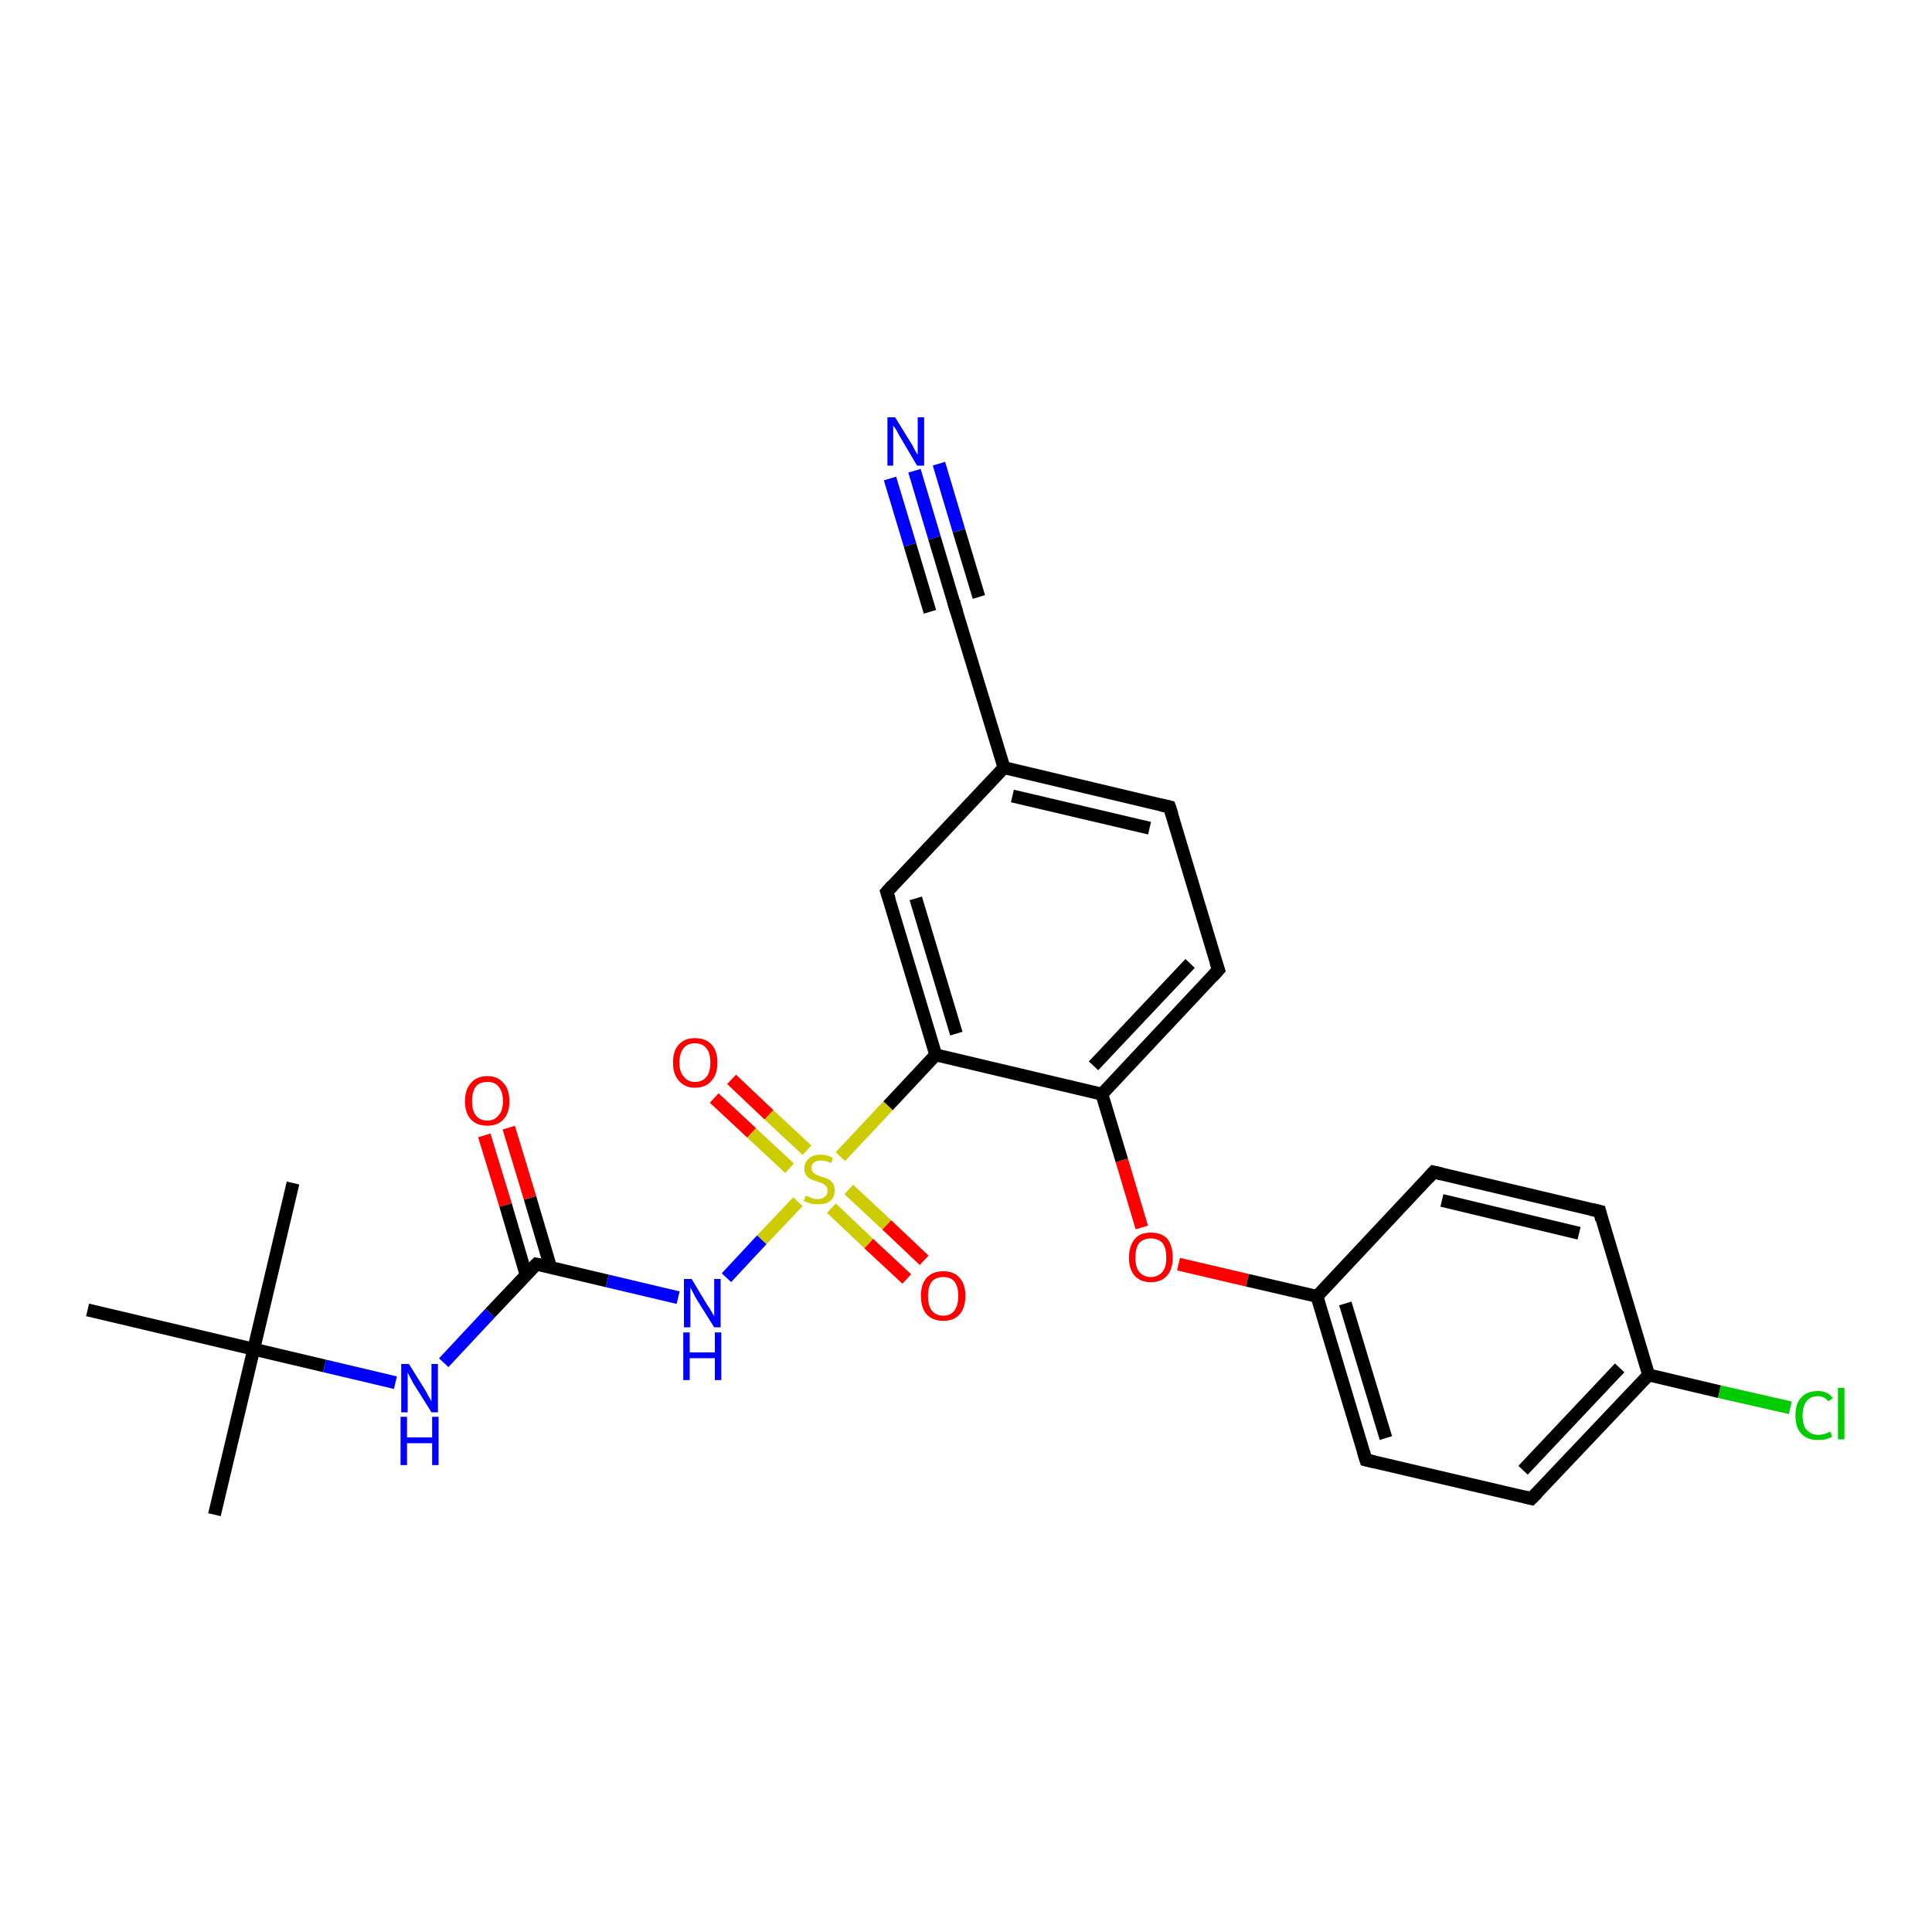 <?xml version='1.0' encoding='iso-8859-1'?>
<svg version='1.1' baseProfile='full'
              xmlns='http://www.w3.org/2000/svg'
                      xmlns:rdkit='http://www.rdkit.org/xml'
                      xmlns:xlink='http://www.w3.org/1999/xlink'
                  xml:space='preserve'
width='300px' height='300px' viewBox='0 0 300 300'>
<!-- END OF HEADER -->
<rect style='opacity:1.0;fill:#FFFFFF;stroke:none' width='300.0' height='300.0' x='0.0' y='0.0'> </rect>
<path class='bond-0 atom-0 atom-1' d='M 33.3,235.2 L 39.4,209.5' style='fill:none;fill-rule:evenodd;stroke:#000000;stroke-width:2.0px;stroke-linecap:butt;stroke-linejoin:miter;stroke-opacity:1' />
<path class='bond-1 atom-1 atom-2' d='M 39.4,209.5 L 45.5,183.7' style='fill:none;fill-rule:evenodd;stroke:#000000;stroke-width:2.0px;stroke-linecap:butt;stroke-linejoin:miter;stroke-opacity:1' />
<path class='bond-2 atom-1 atom-3' d='M 39.4,209.5 L 13.6,203.4' style='fill:none;fill-rule:evenodd;stroke:#000000;stroke-width:2.0px;stroke-linecap:butt;stroke-linejoin:miter;stroke-opacity:1' />
<path class='bond-3 atom-1 atom-4' d='M 39.4,209.5 L 50.4,212.1' style='fill:none;fill-rule:evenodd;stroke:#000000;stroke-width:2.0px;stroke-linecap:butt;stroke-linejoin:miter;stroke-opacity:1' />
<path class='bond-3 atom-1 atom-4' d='M 50.4,212.1 L 61.4,214.7' style='fill:none;fill-rule:evenodd;stroke:#0000FF;stroke-width:2.0px;stroke-linecap:butt;stroke-linejoin:miter;stroke-opacity:1' />
<path class='bond-4 atom-4 atom-5' d='M 68.9,211.6 L 76.1,203.9' style='fill:none;fill-rule:evenodd;stroke:#0000FF;stroke-width:2.0px;stroke-linecap:butt;stroke-linejoin:miter;stroke-opacity:1' />
<path class='bond-4 atom-4 atom-5' d='M 76.1,203.9 L 83.3,196.3' style='fill:none;fill-rule:evenodd;stroke:#000000;stroke-width:2.0px;stroke-linecap:butt;stroke-linejoin:miter;stroke-opacity:1' />
<path class='bond-5 atom-5 atom-6' d='M 85.5,196.8 L 82.3,186.0' style='fill:none;fill-rule:evenodd;stroke:#000000;stroke-width:2.0px;stroke-linecap:butt;stroke-linejoin:miter;stroke-opacity:1' />
<path class='bond-5 atom-5 atom-6' d='M 82.3,186.0 L 79.0,175.1' style='fill:none;fill-rule:evenodd;stroke:#FF0000;stroke-width:2.0px;stroke-linecap:butt;stroke-linejoin:miter;stroke-opacity:1' />
<path class='bond-5 atom-5 atom-6' d='M 81.7,198.0 L 78.5,187.1' style='fill:none;fill-rule:evenodd;stroke:#000000;stroke-width:2.0px;stroke-linecap:butt;stroke-linejoin:miter;stroke-opacity:1' />
<path class='bond-5 atom-5 atom-6' d='M 78.5,187.1 L 75.2,176.3' style='fill:none;fill-rule:evenodd;stroke:#FF0000;stroke-width:2.0px;stroke-linecap:butt;stroke-linejoin:miter;stroke-opacity:1' />
<path class='bond-6 atom-5 atom-7' d='M 83.3,196.3 L 94.3,198.9' style='fill:none;fill-rule:evenodd;stroke:#000000;stroke-width:2.0px;stroke-linecap:butt;stroke-linejoin:miter;stroke-opacity:1' />
<path class='bond-6 atom-5 atom-7' d='M 94.3,198.9 L 105.3,201.5' style='fill:none;fill-rule:evenodd;stroke:#0000FF;stroke-width:2.0px;stroke-linecap:butt;stroke-linejoin:miter;stroke-opacity:1' />
<path class='bond-7 atom-7 atom-8' d='M 112.8,198.4 L 118.3,192.5' style='fill:none;fill-rule:evenodd;stroke:#0000FF;stroke-width:2.0px;stroke-linecap:butt;stroke-linejoin:miter;stroke-opacity:1' />
<path class='bond-7 atom-7 atom-8' d='M 118.3,192.5 L 123.9,186.6' style='fill:none;fill-rule:evenodd;stroke:#CCCC00;stroke-width:2.0px;stroke-linecap:butt;stroke-linejoin:miter;stroke-opacity:1' />
<path class='bond-8 atom-8 atom-9' d='M 125.3,178.6 L 119.4,173.1' style='fill:none;fill-rule:evenodd;stroke:#CCCC00;stroke-width:2.0px;stroke-linecap:butt;stroke-linejoin:miter;stroke-opacity:1' />
<path class='bond-8 atom-8 atom-9' d='M 119.4,173.1 L 113.6,167.6' style='fill:none;fill-rule:evenodd;stroke:#FF0000;stroke-width:2.0px;stroke-linecap:butt;stroke-linejoin:miter;stroke-opacity:1' />
<path class='bond-8 atom-8 atom-9' d='M 122.6,181.4 L 116.7,175.9' style='fill:none;fill-rule:evenodd;stroke:#CCCC00;stroke-width:2.0px;stroke-linecap:butt;stroke-linejoin:miter;stroke-opacity:1' />
<path class='bond-8 atom-8 atom-9' d='M 116.7,175.9 L 110.9,170.5' style='fill:none;fill-rule:evenodd;stroke:#FF0000;stroke-width:2.0px;stroke-linecap:butt;stroke-linejoin:miter;stroke-opacity:1' />
<path class='bond-9 atom-8 atom-10' d='M 129.1,187.6 L 134.9,193.1' style='fill:none;fill-rule:evenodd;stroke:#CCCC00;stroke-width:2.0px;stroke-linecap:butt;stroke-linejoin:miter;stroke-opacity:1' />
<path class='bond-9 atom-8 atom-10' d='M 134.9,193.1 L 140.8,198.6' style='fill:none;fill-rule:evenodd;stroke:#FF0000;stroke-width:2.0px;stroke-linecap:butt;stroke-linejoin:miter;stroke-opacity:1' />
<path class='bond-9 atom-8 atom-10' d='M 131.8,184.7 L 137.7,190.2' style='fill:none;fill-rule:evenodd;stroke:#CCCC00;stroke-width:2.0px;stroke-linecap:butt;stroke-linejoin:miter;stroke-opacity:1' />
<path class='bond-9 atom-8 atom-10' d='M 137.7,190.2 L 143.5,195.7' style='fill:none;fill-rule:evenodd;stroke:#FF0000;stroke-width:2.0px;stroke-linecap:butt;stroke-linejoin:miter;stroke-opacity:1' />
<path class='bond-10 atom-8 atom-11' d='M 130.5,179.6 L 137.9,171.7' style='fill:none;fill-rule:evenodd;stroke:#CCCC00;stroke-width:2.0px;stroke-linecap:butt;stroke-linejoin:miter;stroke-opacity:1' />
<path class='bond-10 atom-8 atom-11' d='M 137.9,171.7 L 145.3,163.8' style='fill:none;fill-rule:evenodd;stroke:#000000;stroke-width:2.0px;stroke-linecap:butt;stroke-linejoin:miter;stroke-opacity:1' />
<path class='bond-11 atom-11 atom-12' d='M 145.3,163.8 L 137.7,138.5' style='fill:none;fill-rule:evenodd;stroke:#000000;stroke-width:2.0px;stroke-linecap:butt;stroke-linejoin:miter;stroke-opacity:1' />
<path class='bond-11 atom-11 atom-12' d='M 148.5,160.5 L 142.2,139.5' style='fill:none;fill-rule:evenodd;stroke:#000000;stroke-width:2.0px;stroke-linecap:butt;stroke-linejoin:miter;stroke-opacity:1' />
<path class='bond-12 atom-12 atom-13' d='M 137.7,138.5 L 155.9,119.2' style='fill:none;fill-rule:evenodd;stroke:#000000;stroke-width:2.0px;stroke-linecap:butt;stroke-linejoin:miter;stroke-opacity:1' />
<path class='bond-13 atom-13 atom-14' d='M 155.9,119.2 L 181.6,125.3' style='fill:none;fill-rule:evenodd;stroke:#000000;stroke-width:2.0px;stroke-linecap:butt;stroke-linejoin:miter;stroke-opacity:1' />
<path class='bond-13 atom-13 atom-14' d='M 157.2,123.6 L 178.5,128.6' style='fill:none;fill-rule:evenodd;stroke:#000000;stroke-width:2.0px;stroke-linecap:butt;stroke-linejoin:miter;stroke-opacity:1' />
<path class='bond-14 atom-14 atom-15' d='M 181.6,125.3 L 189.2,150.6' style='fill:none;fill-rule:evenodd;stroke:#000000;stroke-width:2.0px;stroke-linecap:butt;stroke-linejoin:miter;stroke-opacity:1' />
<path class='bond-15 atom-15 atom-16' d='M 189.2,150.6 L 171.1,169.9' style='fill:none;fill-rule:evenodd;stroke:#000000;stroke-width:2.0px;stroke-linecap:butt;stroke-linejoin:miter;stroke-opacity:1' />
<path class='bond-15 atom-15 atom-16' d='M 184.8,149.6 L 169.8,165.5' style='fill:none;fill-rule:evenodd;stroke:#000000;stroke-width:2.0px;stroke-linecap:butt;stroke-linejoin:miter;stroke-opacity:1' />
<path class='bond-16 atom-16 atom-17' d='M 171.1,169.9 L 174.2,180.2' style='fill:none;fill-rule:evenodd;stroke:#000000;stroke-width:2.0px;stroke-linecap:butt;stroke-linejoin:miter;stroke-opacity:1' />
<path class='bond-16 atom-16 atom-17' d='M 174.2,180.2 L 177.3,190.6' style='fill:none;fill-rule:evenodd;stroke:#FF0000;stroke-width:2.0px;stroke-linecap:butt;stroke-linejoin:miter;stroke-opacity:1' />
<path class='bond-17 atom-17 atom-18' d='M 183.0,196.3 L 193.7,198.8' style='fill:none;fill-rule:evenodd;stroke:#FF0000;stroke-width:2.0px;stroke-linecap:butt;stroke-linejoin:miter;stroke-opacity:1' />
<path class='bond-17 atom-17 atom-18' d='M 193.7,198.8 L 204.5,201.3' style='fill:none;fill-rule:evenodd;stroke:#000000;stroke-width:2.0px;stroke-linecap:butt;stroke-linejoin:miter;stroke-opacity:1' />
<path class='bond-18 atom-18 atom-19' d='M 204.5,201.3 L 212.1,226.7' style='fill:none;fill-rule:evenodd;stroke:#000000;stroke-width:2.0px;stroke-linecap:butt;stroke-linejoin:miter;stroke-opacity:1' />
<path class='bond-18 atom-18 atom-19' d='M 208.9,202.4 L 215.2,223.3' style='fill:none;fill-rule:evenodd;stroke:#000000;stroke-width:2.0px;stroke-linecap:butt;stroke-linejoin:miter;stroke-opacity:1' />
<path class='bond-19 atom-19 atom-20' d='M 212.1,226.7 L 237.8,232.7' style='fill:none;fill-rule:evenodd;stroke:#000000;stroke-width:2.0px;stroke-linecap:butt;stroke-linejoin:miter;stroke-opacity:1' />
<path class='bond-20 atom-20 atom-21' d='M 237.8,232.7 L 256.0,213.5' style='fill:none;fill-rule:evenodd;stroke:#000000;stroke-width:2.0px;stroke-linecap:butt;stroke-linejoin:miter;stroke-opacity:1' />
<path class='bond-20 atom-20 atom-21' d='M 236.5,228.3 L 251.5,212.4' style='fill:none;fill-rule:evenodd;stroke:#000000;stroke-width:2.0px;stroke-linecap:butt;stroke-linejoin:miter;stroke-opacity:1' />
<path class='bond-21 atom-21 atom-22' d='M 256.0,213.5 L 267.0,216.1' style='fill:none;fill-rule:evenodd;stroke:#000000;stroke-width:2.0px;stroke-linecap:butt;stroke-linejoin:miter;stroke-opacity:1' />
<path class='bond-21 atom-21 atom-22' d='M 267.0,216.1 L 278.0,218.6' style='fill:none;fill-rule:evenodd;stroke:#00CC00;stroke-width:2.0px;stroke-linecap:butt;stroke-linejoin:miter;stroke-opacity:1' />
<path class='bond-22 atom-21 atom-23' d='M 256.0,213.5 L 248.4,188.1' style='fill:none;fill-rule:evenodd;stroke:#000000;stroke-width:2.0px;stroke-linecap:butt;stroke-linejoin:miter;stroke-opacity:1' />
<path class='bond-23 atom-23 atom-24' d='M 248.4,188.1 L 222.6,182.0' style='fill:none;fill-rule:evenodd;stroke:#000000;stroke-width:2.0px;stroke-linecap:butt;stroke-linejoin:miter;stroke-opacity:1' />
<path class='bond-23 atom-23 atom-24' d='M 245.2,191.5 L 223.9,186.4' style='fill:none;fill-rule:evenodd;stroke:#000000;stroke-width:2.0px;stroke-linecap:butt;stroke-linejoin:miter;stroke-opacity:1' />
<path class='bond-24 atom-13 atom-25' d='M 155.9,119.2 L 148.2,93.9' style='fill:none;fill-rule:evenodd;stroke:#000000;stroke-width:2.0px;stroke-linecap:butt;stroke-linejoin:miter;stroke-opacity:1' />
<path class='bond-25 atom-25 atom-26' d='M 148.2,93.9 L 145.1,83.5' style='fill:none;fill-rule:evenodd;stroke:#000000;stroke-width:2.0px;stroke-linecap:butt;stroke-linejoin:miter;stroke-opacity:1' />
<path class='bond-25 atom-25 atom-26' d='M 145.1,83.5 L 142.0,73.1' style='fill:none;fill-rule:evenodd;stroke:#0000FF;stroke-width:2.0px;stroke-linecap:butt;stroke-linejoin:miter;stroke-opacity:1' />
<path class='bond-25 atom-25 atom-26' d='M 144.4,95.0 L 141.3,84.6' style='fill:none;fill-rule:evenodd;stroke:#000000;stroke-width:2.0px;stroke-linecap:butt;stroke-linejoin:miter;stroke-opacity:1' />
<path class='bond-25 atom-25 atom-26' d='M 141.3,84.6 L 138.2,74.3' style='fill:none;fill-rule:evenodd;stroke:#0000FF;stroke-width:2.0px;stroke-linecap:butt;stroke-linejoin:miter;stroke-opacity:1' />
<path class='bond-25 atom-25 atom-26' d='M 152.0,92.7 L 148.9,82.4' style='fill:none;fill-rule:evenodd;stroke:#000000;stroke-width:2.0px;stroke-linecap:butt;stroke-linejoin:miter;stroke-opacity:1' />
<path class='bond-25 atom-25 atom-26' d='M 148.9,82.4 L 145.8,72.0' style='fill:none;fill-rule:evenodd;stroke:#0000FF;stroke-width:2.0px;stroke-linecap:butt;stroke-linejoin:miter;stroke-opacity:1' />
<path class='bond-26 atom-16 atom-11' d='M 171.1,169.9 L 145.3,163.8' style='fill:none;fill-rule:evenodd;stroke:#000000;stroke-width:2.0px;stroke-linecap:butt;stroke-linejoin:miter;stroke-opacity:1' />
<path class='bond-27 atom-24 atom-18' d='M 222.6,182.0 L 204.5,201.3' style='fill:none;fill-rule:evenodd;stroke:#000000;stroke-width:2.0px;stroke-linecap:butt;stroke-linejoin:miter;stroke-opacity:1' />
<path d='M 82.9,196.7 L 83.3,196.3 L 83.8,196.4' style='fill:none;stroke:#000000;stroke-width:2.0px;stroke-linecap:butt;stroke-linejoin:miter;stroke-opacity:1;' />
<path d='M 138.1,139.7 L 137.7,138.5 L 138.6,137.5' style='fill:none;stroke:#000000;stroke-width:2.0px;stroke-linecap:butt;stroke-linejoin:miter;stroke-opacity:1;' />
<path d='M 180.3,125.0 L 181.6,125.3 L 182.0,126.5' style='fill:none;stroke:#000000;stroke-width:2.0px;stroke-linecap:butt;stroke-linejoin:miter;stroke-opacity:1;' />
<path d='M 188.8,149.4 L 189.2,150.6 L 188.3,151.6' style='fill:none;stroke:#000000;stroke-width:2.0px;stroke-linecap:butt;stroke-linejoin:miter;stroke-opacity:1;' />
<path d='M 211.7,225.4 L 212.1,226.7 L 213.4,227.0' style='fill:none;stroke:#000000;stroke-width:2.0px;stroke-linecap:butt;stroke-linejoin:miter;stroke-opacity:1;' />
<path d='M 236.6,232.4 L 237.8,232.7 L 238.7,231.8' style='fill:none;stroke:#000000;stroke-width:2.0px;stroke-linecap:butt;stroke-linejoin:miter;stroke-opacity:1;' />
<path d='M 248.7,189.4 L 248.4,188.1 L 247.1,187.8' style='fill:none;stroke:#000000;stroke-width:2.0px;stroke-linecap:butt;stroke-linejoin:miter;stroke-opacity:1;' />
<path d='M 223.9,182.3 L 222.6,182.0 L 221.7,183.0' style='fill:none;stroke:#000000;stroke-width:2.0px;stroke-linecap:butt;stroke-linejoin:miter;stroke-opacity:1;' />
<path d='M 148.6,95.1 L 148.2,93.9 L 148.1,93.3' style='fill:none;stroke:#000000;stroke-width:2.0px;stroke-linecap:butt;stroke-linejoin:miter;stroke-opacity:1;' />
<path class='atom-4' d='M 63.5 211.8
L 66.0 215.8
Q 66.2 216.2, 66.6 216.9
Q 67.0 217.6, 67.0 217.6
L 67.0 211.8
L 68.0 211.8
L 68.0 219.3
L 67.0 219.3
L 64.3 215.0
Q 64.0 214.5, 63.7 213.9
Q 63.4 213.3, 63.3 213.1
L 63.3 219.3
L 62.3 219.3
L 62.3 211.8
L 63.5 211.8
' fill='#0000FF'/>
<path class='atom-4' d='M 62.2 220.0
L 63.2 220.0
L 63.2 223.2
L 67.1 223.2
L 67.1 220.0
L 68.1 220.0
L 68.1 227.5
L 67.1 227.5
L 67.1 224.1
L 63.2 224.1
L 63.2 227.5
L 62.2 227.5
L 62.2 220.0
' fill='#0000FF'/>
<path class='atom-6' d='M 72.2 171.0
Q 72.2 169.2, 73.1 168.2
Q 74.0 167.1, 75.7 167.1
Q 77.3 167.1, 78.2 168.2
Q 79.1 169.2, 79.1 171.0
Q 79.1 172.8, 78.2 173.8
Q 77.3 174.8, 75.7 174.8
Q 74.0 174.8, 73.1 173.8
Q 72.2 172.8, 72.2 171.0
M 75.7 174.0
Q 76.8 174.0, 77.4 173.2
Q 78.1 172.5, 78.1 171.0
Q 78.1 169.5, 77.4 168.7
Q 76.8 168.0, 75.7 168.0
Q 74.5 168.0, 73.9 168.7
Q 73.3 169.5, 73.3 171.0
Q 73.3 172.5, 73.9 173.2
Q 74.5 174.0, 75.7 174.0
' fill='#FF0000'/>
<path class='atom-7' d='M 107.4 198.6
L 109.8 202.6
Q 110.1 203.0, 110.5 203.7
Q 110.9 204.4, 110.9 204.4
L 110.9 198.6
L 111.9 198.6
L 111.9 206.1
L 110.9 206.1
L 108.2 201.8
Q 107.9 201.3, 107.6 200.7
Q 107.3 200.1, 107.2 199.9
L 107.2 206.1
L 106.2 206.1
L 106.2 198.6
L 107.4 198.6
' fill='#0000FF'/>
<path class='atom-7' d='M 106.1 206.9
L 107.1 206.9
L 107.1 210.0
L 111.0 210.0
L 111.0 206.9
L 112.0 206.9
L 112.0 214.3
L 111.0 214.3
L 111.0 210.9
L 107.1 210.9
L 107.1 214.3
L 106.1 214.3
L 106.1 206.9
' fill='#0000FF'/>
<path class='atom-8' d='M 125.1 185.7
Q 125.2 185.7, 125.5 185.8
Q 125.9 186.0, 126.2 186.1
Q 126.6 186.2, 127.0 186.2
Q 127.7 186.2, 128.1 185.8
Q 128.5 185.5, 128.5 184.9
Q 128.5 184.5, 128.3 184.2
Q 128.1 184.0, 127.8 183.8
Q 127.5 183.7, 127.0 183.5
Q 126.3 183.3, 125.9 183.1
Q 125.5 182.9, 125.2 182.5
Q 124.9 182.1, 124.9 181.5
Q 124.9 180.5, 125.6 179.9
Q 126.2 179.3, 127.5 179.3
Q 128.4 179.3, 129.3 179.8
L 129.1 180.6
Q 128.2 180.2, 127.5 180.2
Q 126.8 180.2, 126.4 180.5
Q 126.0 180.8, 126.0 181.3
Q 126.0 181.7, 126.2 182.0
Q 126.4 182.2, 126.7 182.4
Q 127.0 182.5, 127.5 182.7
Q 128.2 182.9, 128.6 183.1
Q 129.0 183.3, 129.3 183.7
Q 129.6 184.1, 129.6 184.9
Q 129.6 185.9, 128.9 186.5
Q 128.2 187.0, 127.1 187.0
Q 126.4 187.0, 125.9 186.9
Q 125.4 186.7, 124.8 186.5
L 125.1 185.7
' fill='#CCCC00'/>
<path class='atom-9' d='M 104.5 165.0
Q 104.5 163.2, 105.4 162.2
Q 106.3 161.2, 107.9 161.2
Q 109.6 161.2, 110.5 162.2
Q 111.4 163.2, 111.4 165.0
Q 111.4 166.8, 110.5 167.8
Q 109.6 168.9, 107.9 168.9
Q 106.3 168.9, 105.4 167.8
Q 104.5 166.8, 104.5 165.0
M 107.9 168.0
Q 109.1 168.0, 109.7 167.2
Q 110.3 166.5, 110.3 165.0
Q 110.3 163.5, 109.7 162.8
Q 109.1 162.0, 107.9 162.0
Q 106.8 162.0, 106.2 162.7
Q 105.5 163.5, 105.5 165.0
Q 105.5 166.5, 106.2 167.2
Q 106.8 168.0, 107.9 168.0
' fill='#FF0000'/>
<path class='atom-10' d='M 143.0 201.2
Q 143.0 199.4, 143.9 198.4
Q 144.8 197.4, 146.5 197.4
Q 148.1 197.4, 149.0 198.4
Q 149.9 199.4, 149.9 201.2
Q 149.9 203.1, 149.0 204.1
Q 148.1 205.1, 146.5 205.1
Q 144.8 205.1, 143.9 204.1
Q 143.0 203.1, 143.0 201.2
M 146.5 204.3
Q 147.6 204.3, 148.2 203.5
Q 148.8 202.7, 148.8 201.2
Q 148.8 199.8, 148.2 199.0
Q 147.6 198.3, 146.5 198.3
Q 145.3 198.3, 144.7 199.0
Q 144.1 199.8, 144.1 201.2
Q 144.1 202.8, 144.7 203.5
Q 145.3 204.3, 146.5 204.3
' fill='#FF0000'/>
<path class='atom-17' d='M 175.3 195.3
Q 175.3 193.5, 176.2 192.4
Q 177.0 191.4, 178.7 191.4
Q 180.4 191.4, 181.3 192.4
Q 182.1 193.5, 182.1 195.3
Q 182.1 197.1, 181.2 198.1
Q 180.3 199.1, 178.7 199.1
Q 177.1 199.1, 176.2 198.1
Q 175.3 197.1, 175.3 195.3
M 178.7 198.3
Q 179.8 198.3, 180.5 197.5
Q 181.1 196.8, 181.1 195.3
Q 181.1 193.8, 180.5 193.0
Q 179.8 192.3, 178.7 192.3
Q 177.6 192.3, 176.9 193.0
Q 176.3 193.8, 176.3 195.3
Q 176.3 196.8, 176.9 197.5
Q 177.6 198.3, 178.7 198.3
' fill='#FF0000'/>
<path class='atom-22' d='M 278.8 219.8
Q 278.8 217.9, 279.7 217.0
Q 280.6 216.0, 282.3 216.0
Q 283.8 216.0, 284.6 217.1
L 283.9 217.6
Q 283.3 216.8, 282.3 216.8
Q 281.1 216.8, 280.5 217.6
Q 279.9 218.4, 279.9 219.8
Q 279.9 221.3, 280.5 222.0
Q 281.2 222.8, 282.4 222.8
Q 283.2 222.8, 284.2 222.3
L 284.5 223.1
Q 284.1 223.3, 283.5 223.5
Q 282.9 223.6, 282.2 223.6
Q 280.6 223.6, 279.7 222.6
Q 278.8 221.7, 278.8 219.8
' fill='#00CC00'/>
<path class='atom-22' d='M 285.4 215.5
L 286.4 215.5
L 286.4 223.5
L 285.4 223.5
L 285.4 215.5
' fill='#00CC00'/>
<path class='atom-26' d='M 139.0 64.8
L 141.4 68.7
Q 141.7 69.1, 142.0 69.8
Q 142.4 70.5, 142.5 70.6
L 142.5 64.8
L 143.5 64.8
L 143.5 72.3
L 142.4 72.3
L 139.8 67.9
Q 139.5 67.4, 139.2 66.8
Q 138.8 66.2, 138.7 66.1
L 138.7 72.3
L 137.8 72.3
L 137.8 64.8
L 139.0 64.8
' fill='#0000FF'/>
</svg>
